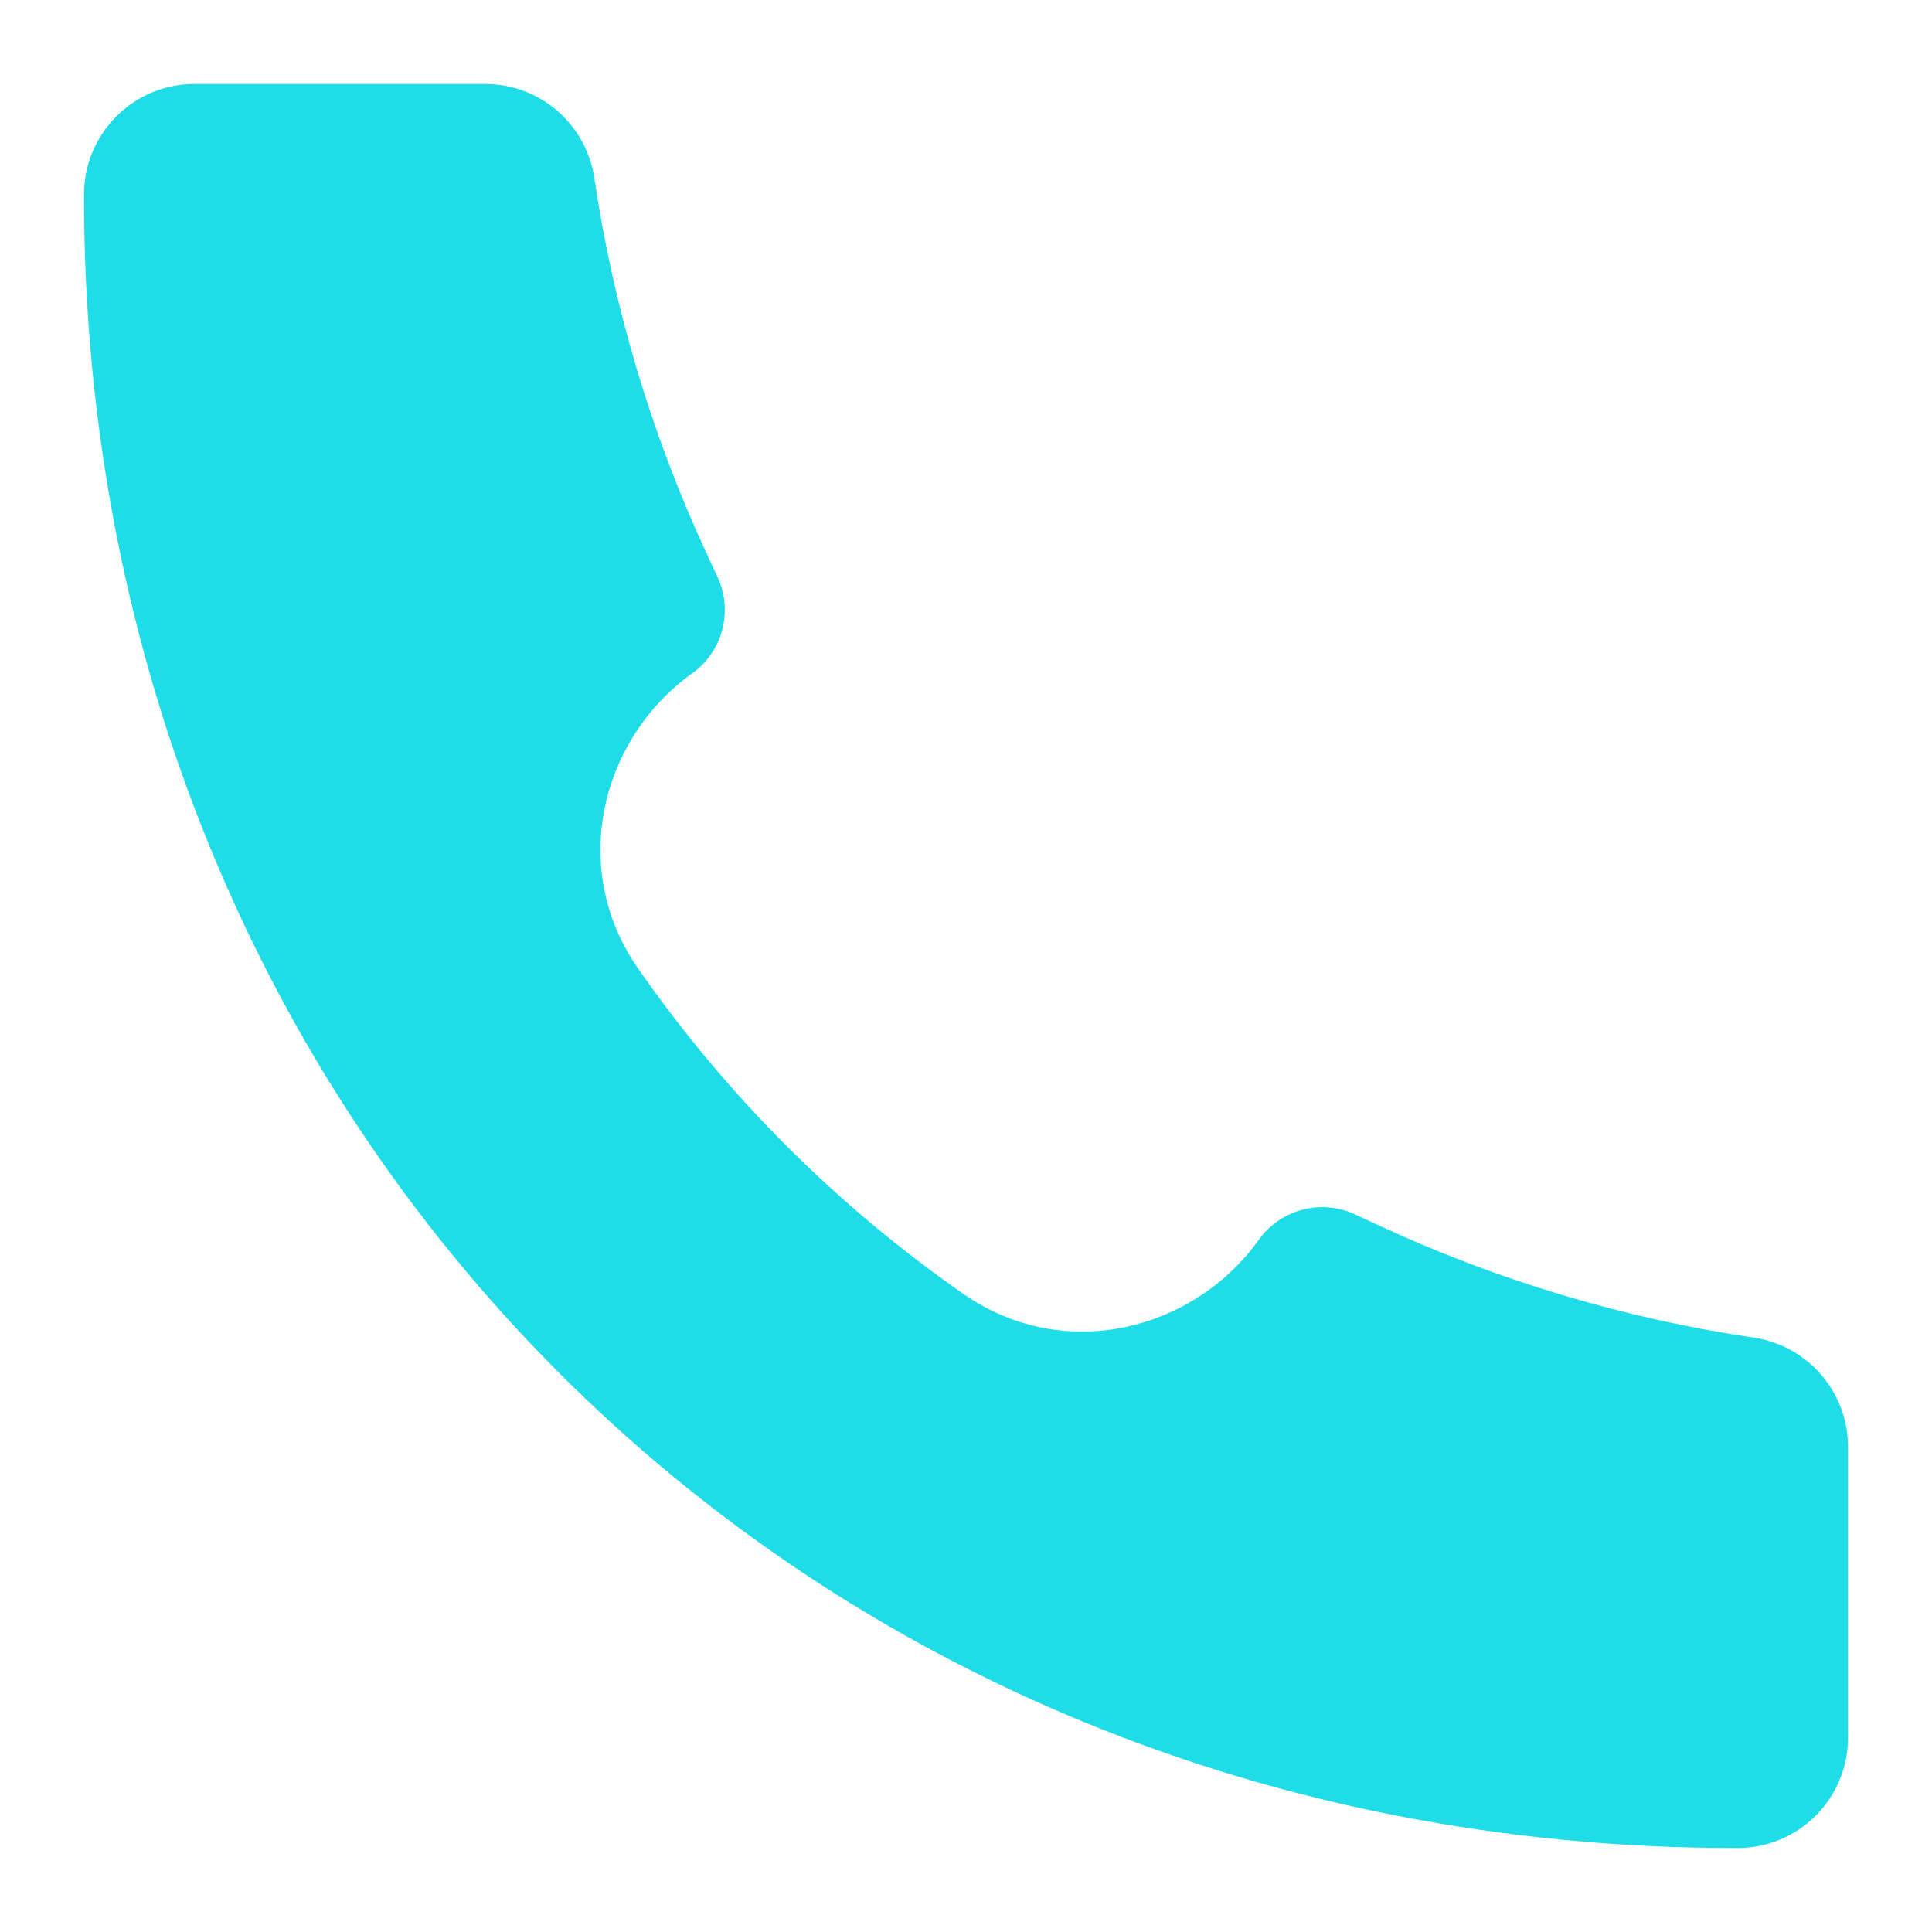 <?xml version="1.0" encoding="UTF-8"?> <svg xmlns="http://www.w3.org/2000/svg" width="92" height="92" viewBox="0 0 92 92" fill="none"> <path d="M82.734 88C37.947 88.063 3.953 53.665 4 9.266C4 6.362 6.352 4 9.25 4H23.11C25.709 4 27.919 5.911 28.302 8.483C29.216 14.652 31.011 20.658 33.631 26.318L34.172 27.483C34.535 28.267 34.613 29.154 34.393 29.99C34.172 30.826 33.667 31.558 32.964 32.061C28.67 35.127 27.032 41.296 30.376 46.105C34.587 52.16 39.842 57.416 45.895 61.629C50.709 64.968 56.878 63.33 59.939 59.041C60.441 58.336 61.175 57.829 62.011 57.607C62.849 57.386 63.737 57.464 64.522 57.828L65.682 58.364C71.342 60.989 77.348 62.784 83.516 63.698C86.089 64.081 88 66.291 88 68.895V82.75C88 83.44 87.864 84.123 87.6 84.76C87.335 85.397 86.949 85.976 86.46 86.464C85.972 86.952 85.393 87.338 84.755 87.602C84.118 87.865 83.435 88 82.745 88H82.734Z" fill="#1EDCE8"></path> </svg> 
